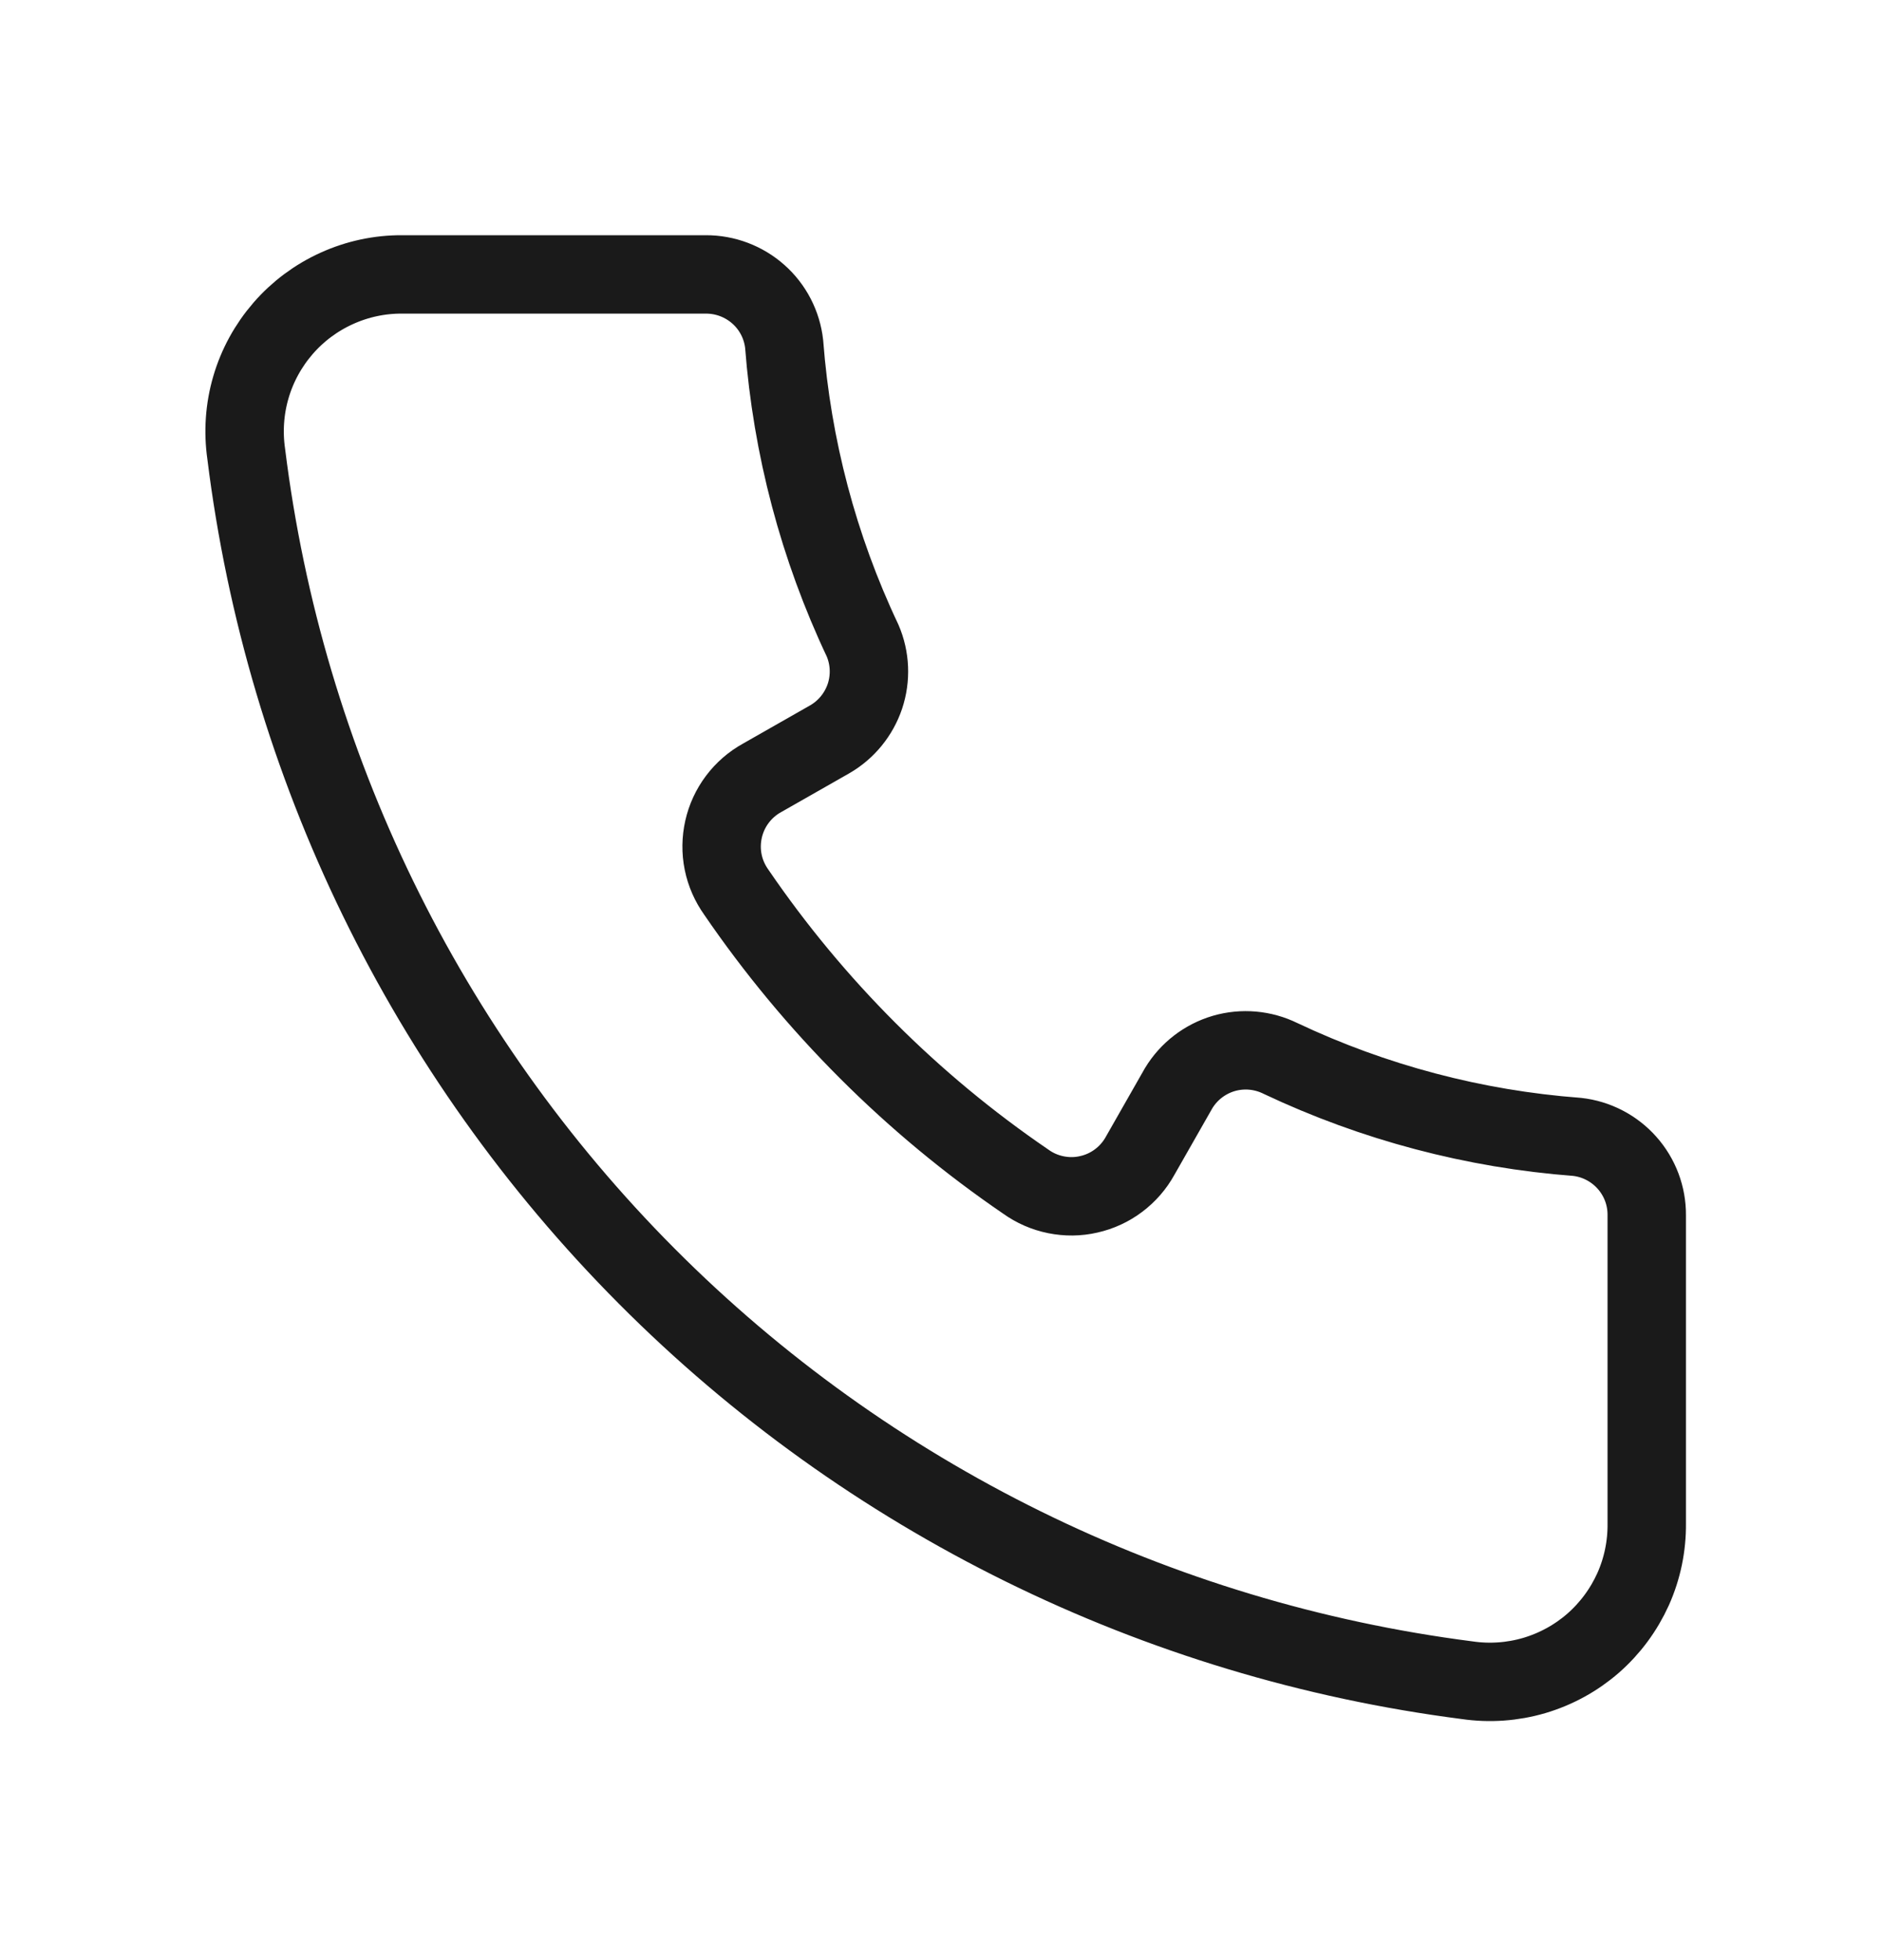 <svg width="24" height="25" viewBox="0 0 24 25" fill="none" xmlns="http://www.w3.org/2000/svg">
  <path d="M21 15.5V19.43C21.003 19.719 20.944 20.005 20.826 20.269C20.707 20.532 20.534 20.767 20.316 20.958C20.098 21.148 19.842 21.288 19.565 21.37C19.288 21.451 18.996 21.472 18.71 21.43C14.747 20.921 11.066 19.108 8.247 16.276C5.428 13.444 3.632 9.755 3.14 5.79C3.099 5.505 3.119 5.214 3.2 4.938C3.281 4.661 3.421 4.406 3.61 4.188C3.798 3.971 4.032 3.797 4.295 3.678C4.557 3.559 4.842 3.498 5.13 3.5H9C9.248 3.499 9.486 3.589 9.671 3.753C9.856 3.917 9.973 4.144 10 4.39C10.1 5.701 10.438 6.982 11 8.17C11.097 8.395 11.107 8.648 11.03 8.88C10.952 9.112 10.792 9.308 10.58 9.43L9.72 9.92C9.596 9.988 9.488 10.082 9.403 10.195C9.318 10.308 9.258 10.438 9.227 10.576C9.196 10.714 9.194 10.857 9.222 10.995C9.25 11.134 9.308 11.265 9.39 11.38C10.38 12.829 11.631 14.081 13.08 15.07C13.195 15.153 13.326 15.21 13.465 15.238C13.604 15.266 13.746 15.265 13.884 15.233C14.023 15.202 14.152 15.142 14.265 15.057C14.378 14.972 14.472 14.864 14.54 14.74L15.03 13.88C15.16 13.665 15.365 13.507 15.606 13.436C15.847 13.366 16.105 13.389 16.33 13.5C17.518 14.062 18.8 14.401 20.11 14.5C20.356 14.527 20.583 14.645 20.747 14.829C20.912 15.014 21.002 15.253 21 15.5Z" stroke="#1A1A1A" stroke-linecap="round" stroke-linejoin="round"/>
</svg>
